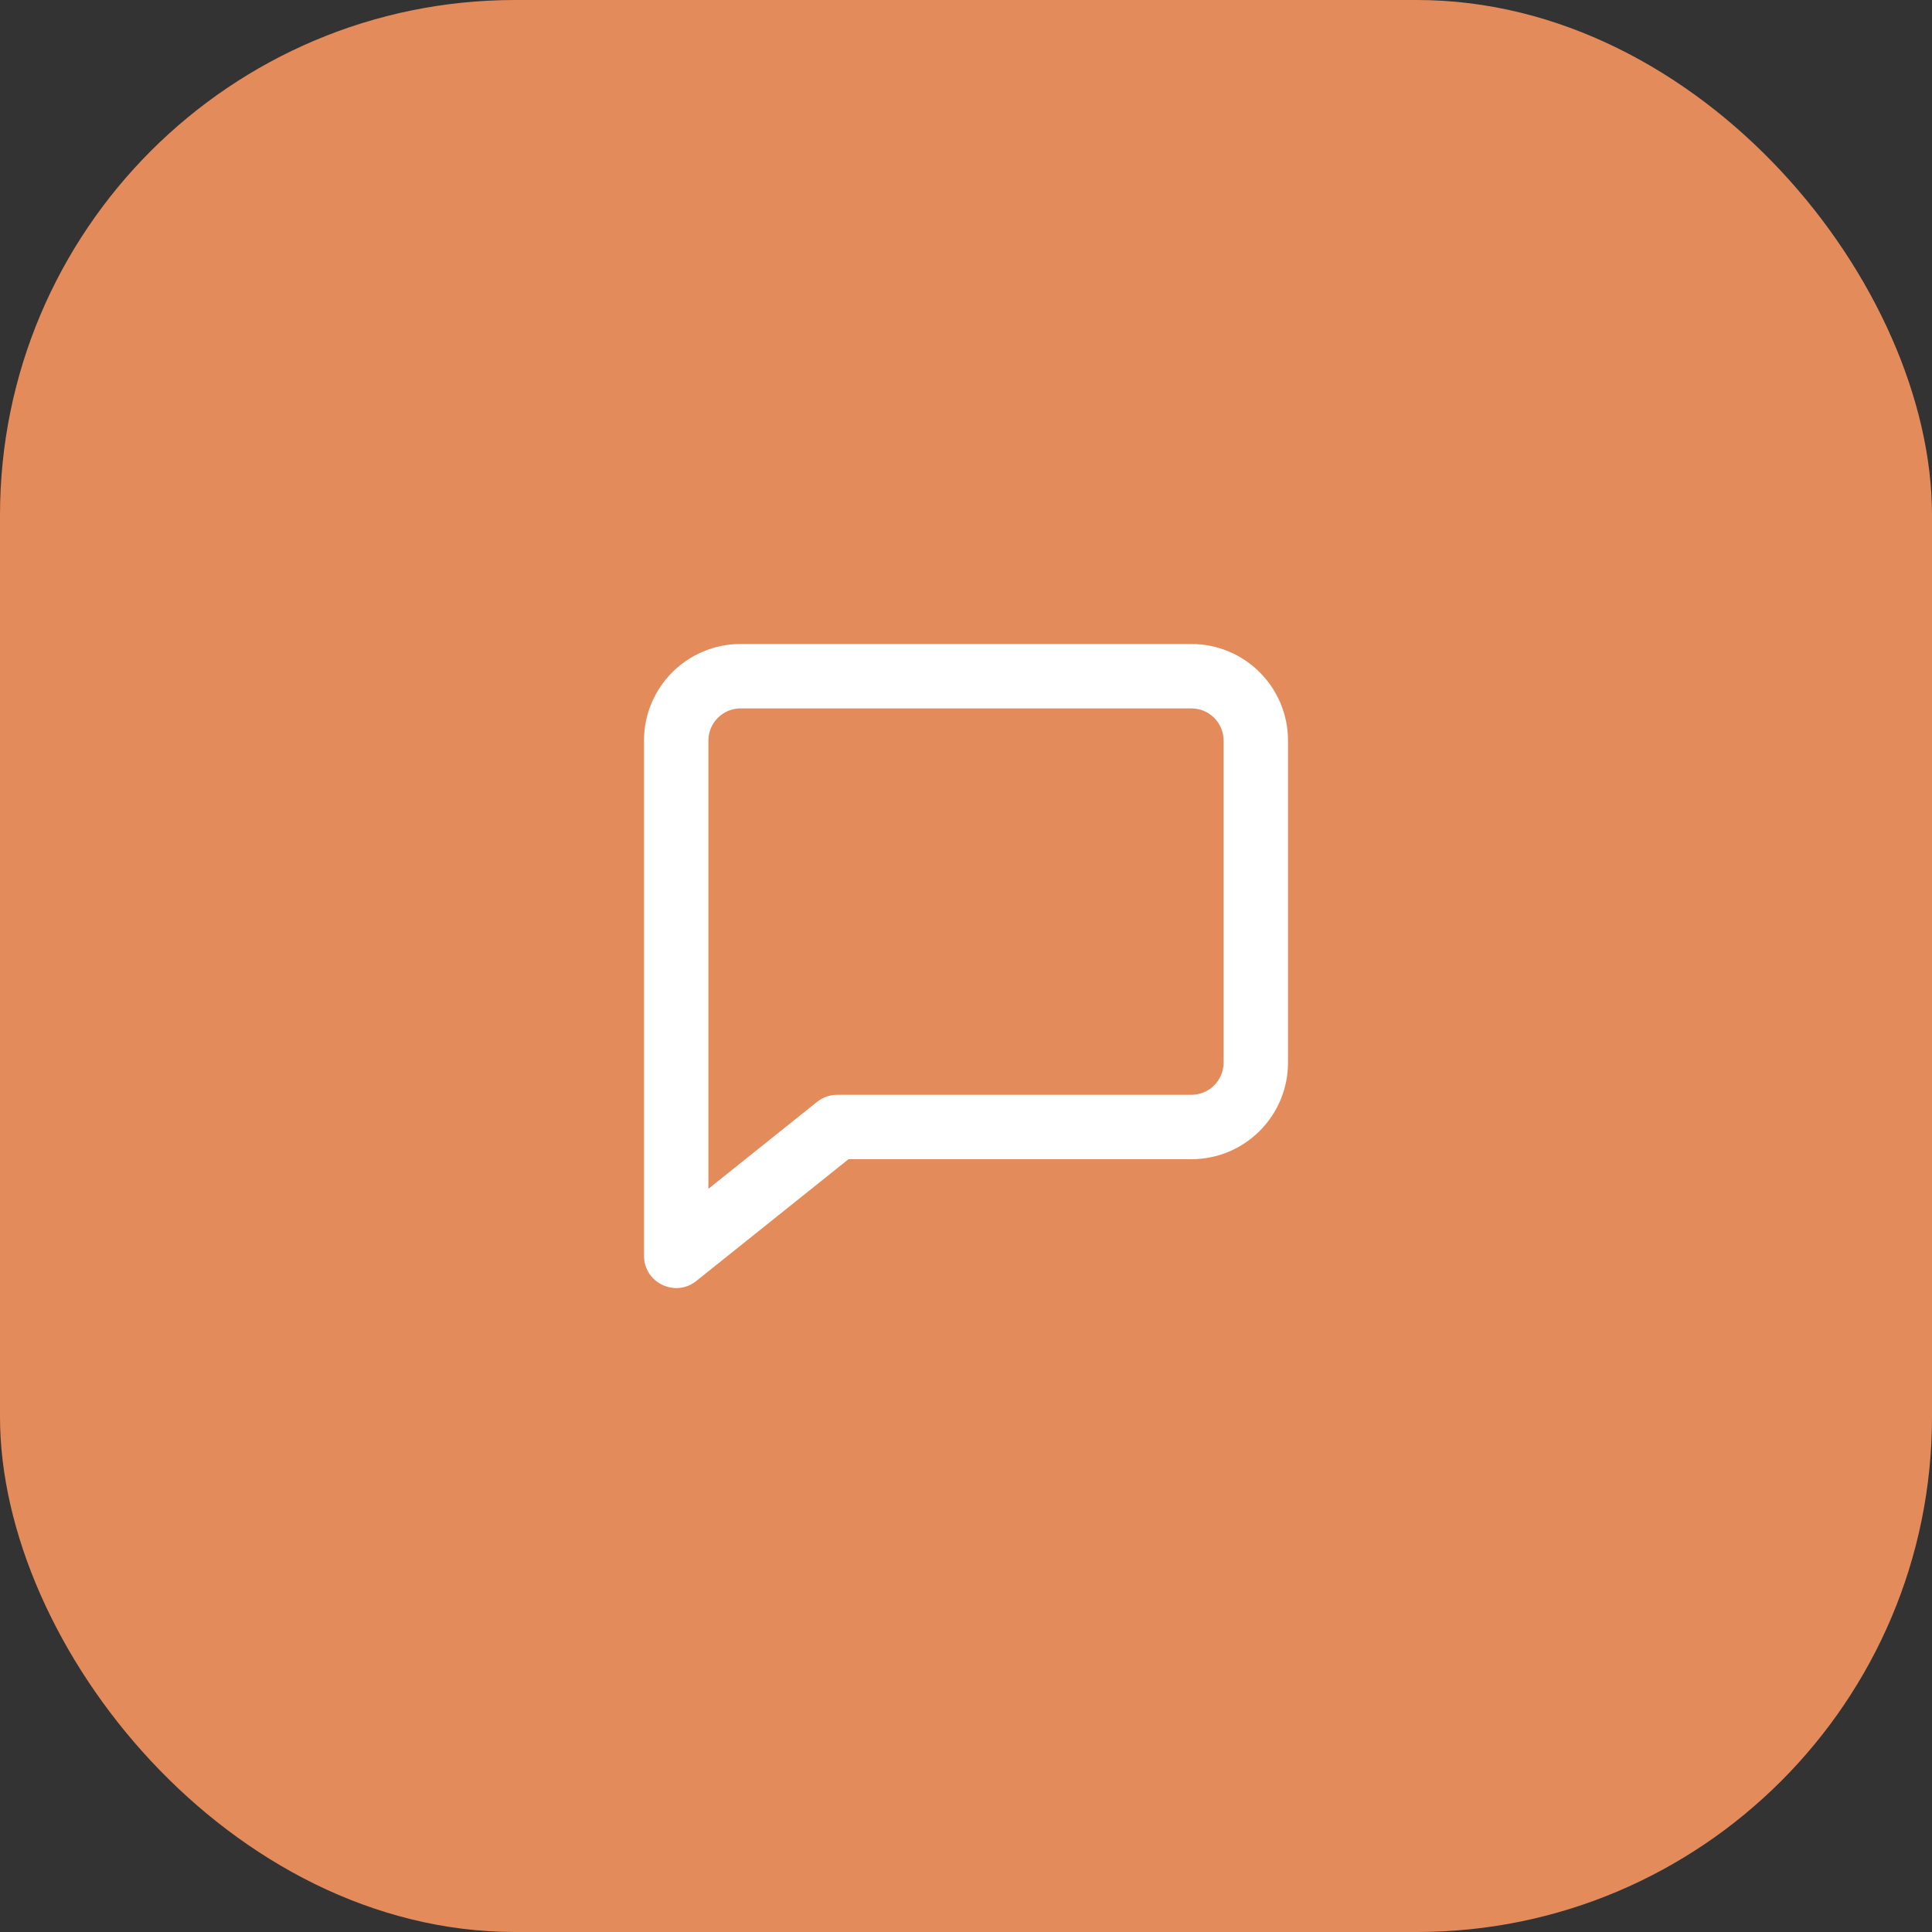 <svg width="60" height="60" viewBox="0 0 60 60" fill="none" xmlns="http://www.w3.org/2000/svg">
<rect x="0" y="0" width="60" height="60" fill="#333333" stroke="none"/>
<rect width="60" height="60" rx="16" fill="#E48B5B"/>
<path fill-rule="evenodd" clip-rule="evenodd" d="M26.351 36L21.625 39.781C20.97 40.305 20 39.839 20 39V23C20 21.343 21.343 20 23 20H37C38.657 20 40 21.343 40 23V33C40 34.657 38.657 36 37 36H26.351ZM22 36.919L25.375 34.219C25.553 34.077 25.773 34 26 34H37C37.552 34 38 33.552 38 33V23C38 22.448 37.552 22 37 22H23C22.448 22 22 22.448 22 23V36.919Z" fill="white"/>
</svg>

